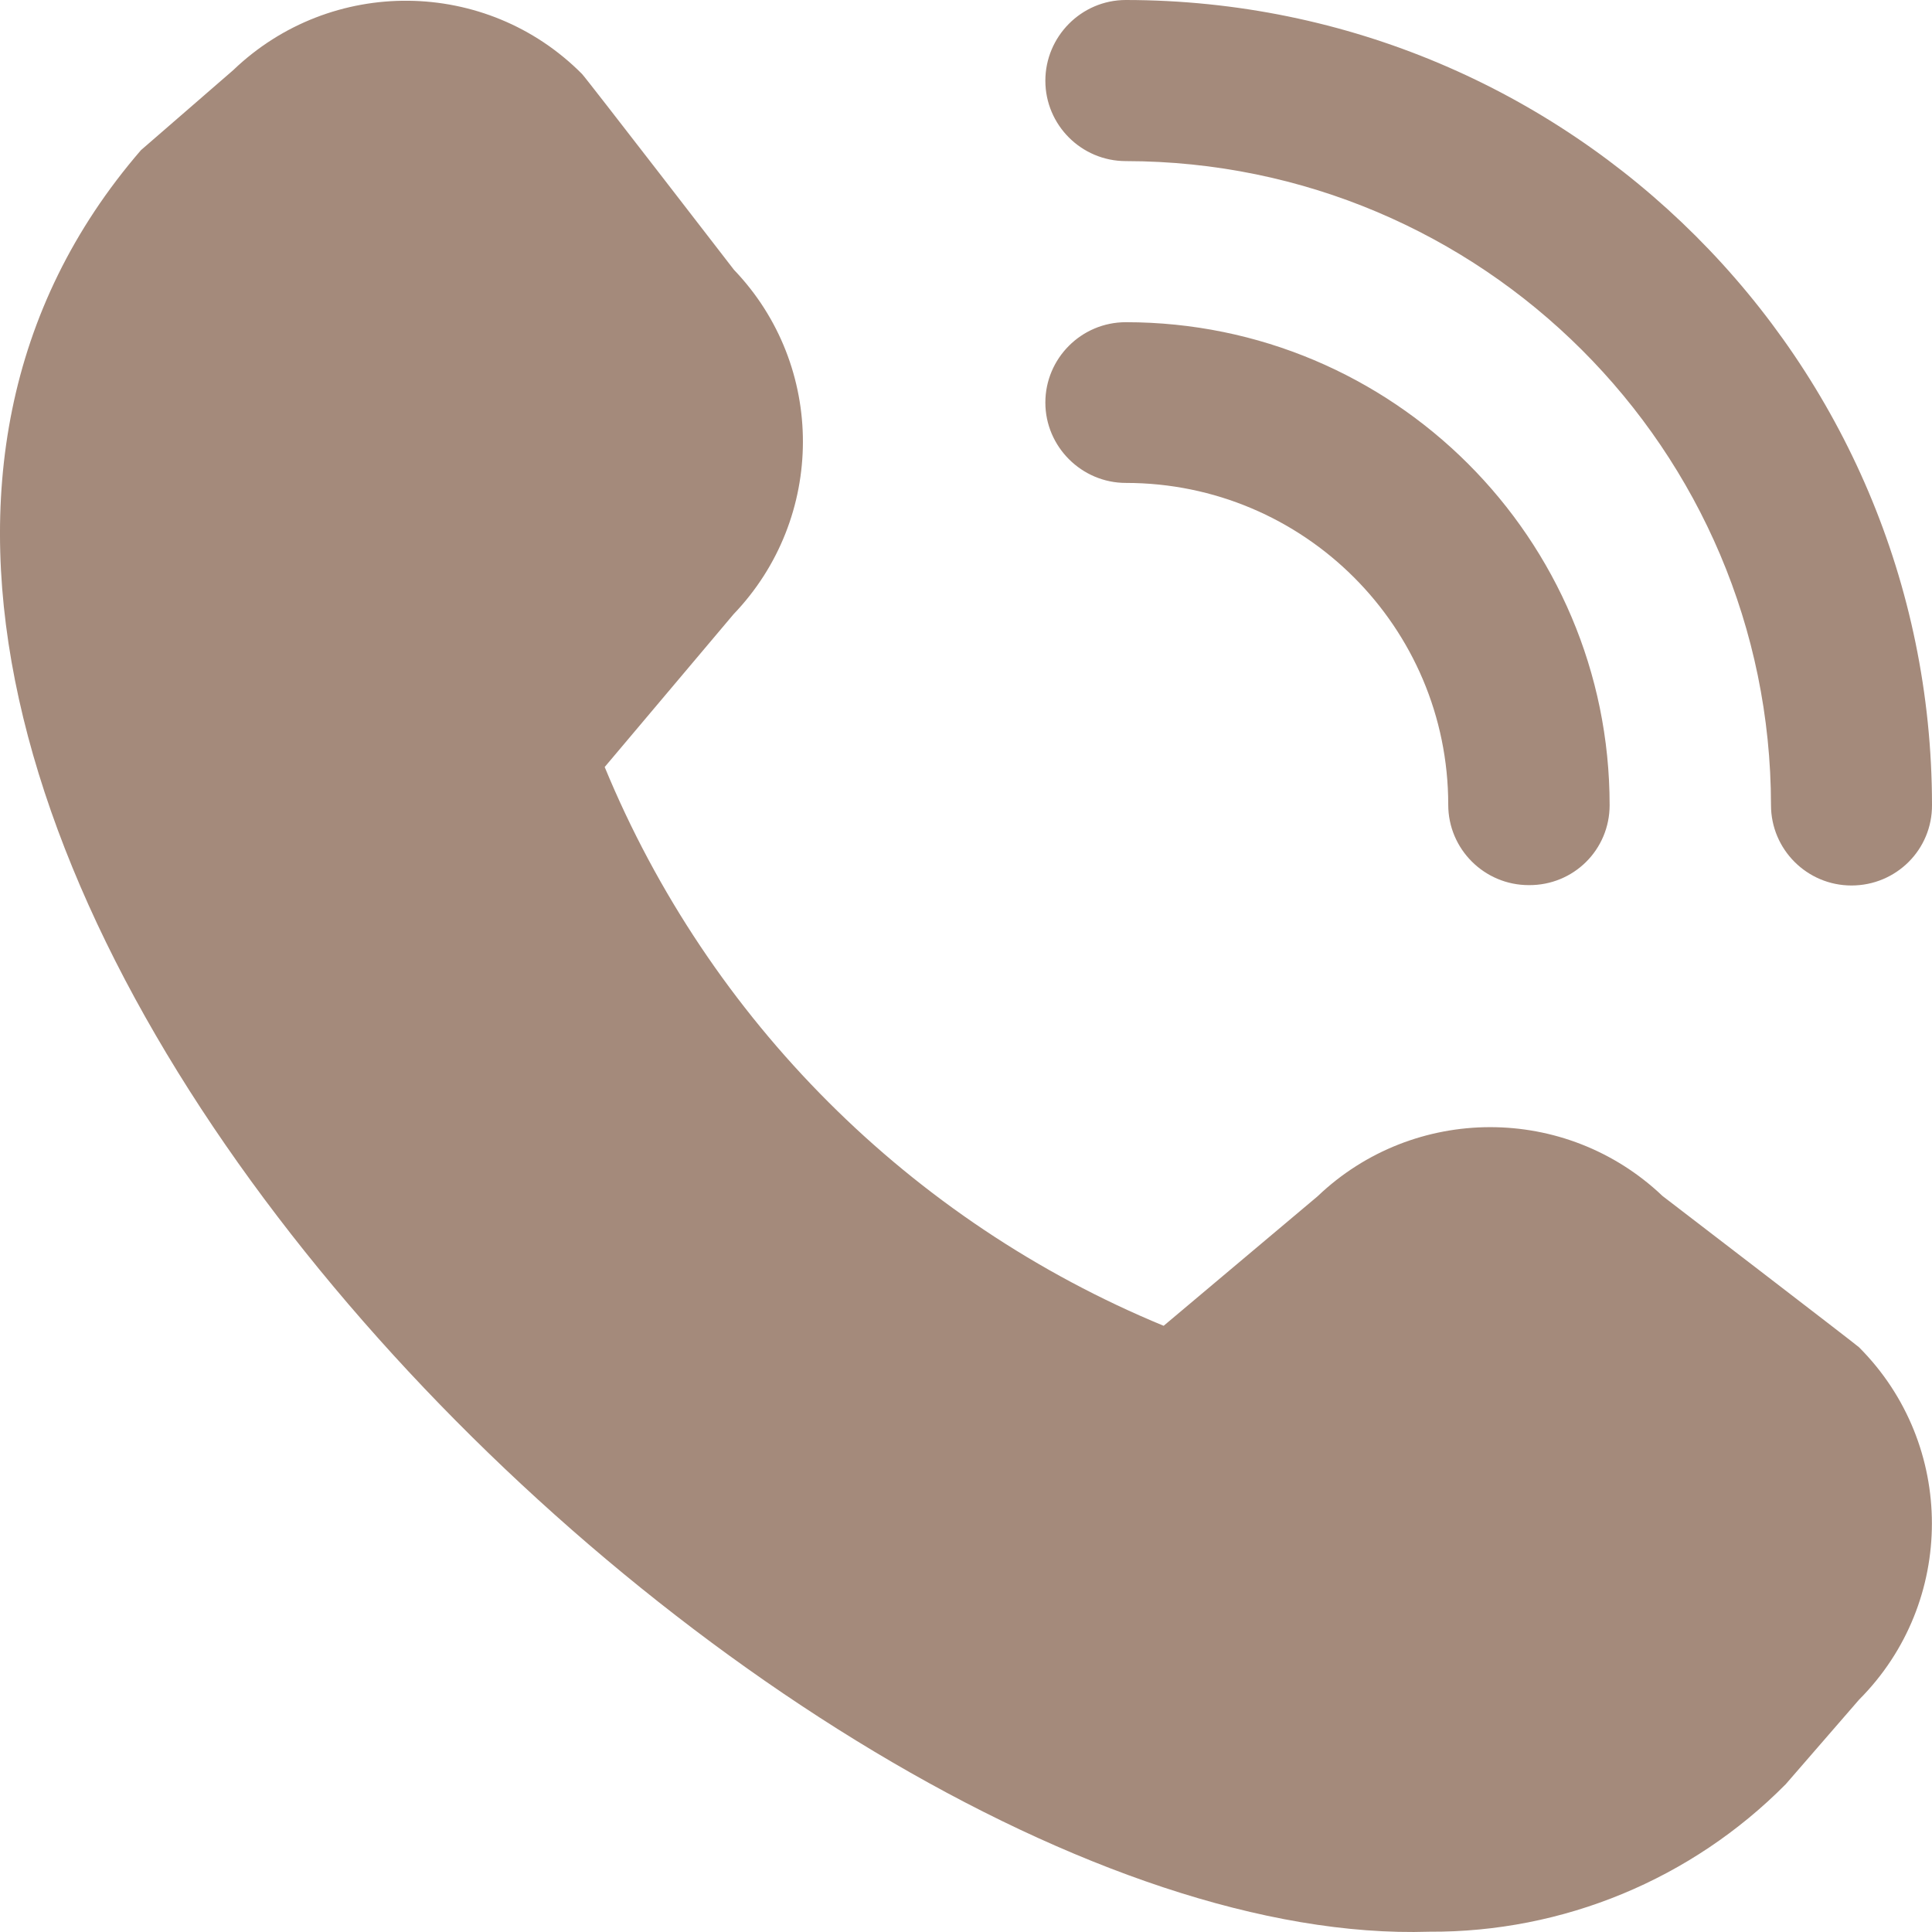 <?xml version="1.0" encoding="UTF-8"?> <svg xmlns="http://www.w3.org/2000/svg" width="122" height="122" viewBox="0 0 122 122" fill="none"> <path d="M116.916 55.916C114.1 55.916 111.833 53.629 111.833 50.842C111.809 28.399 93.6 10.197 71.095 10.173C68.279 10.173 66.011 7.886 66.011 5.098C66.011 2.311 68.279 0 71.095 0C99.208 0.024 121.976 22.776 122 50.818C122.024 53.653 119.733 55.916 116.916 55.916ZM101.643 50.842C101.643 33.998 87.968 20.346 71.095 20.346C68.279 20.346 66.011 22.633 66.011 25.421C66.011 28.208 68.302 30.495 71.095 30.495C82.335 30.495 91.452 39.597 91.452 50.818C91.452 53.629 93.743 55.893 96.535 55.893C99.375 55.916 101.643 53.653 101.643 50.842ZM112.764 112.667L117.394 107.33C123.527 101.183 123.527 91.225 117.394 85.078C117.227 84.911 104.984 75.524 104.984 75.524C98.874 69.711 89.28 69.735 83.195 75.548L73.481 83.72C57.492 77.12 44.771 64.398 38.184 48.435L46.322 38.786C52.146 32.711 52.169 23.11 46.346 17.035C46.346 17.035 36.919 4.813 36.752 4.67C30.714 -1.406 20.906 -1.501 14.725 4.431L8.901 9.482C-25.68 49.531 48.804 123.316 90.259 121.982C98.707 122.03 106.821 118.671 112.764 112.667Z" fill="#A48A7B"></path> </svg> 